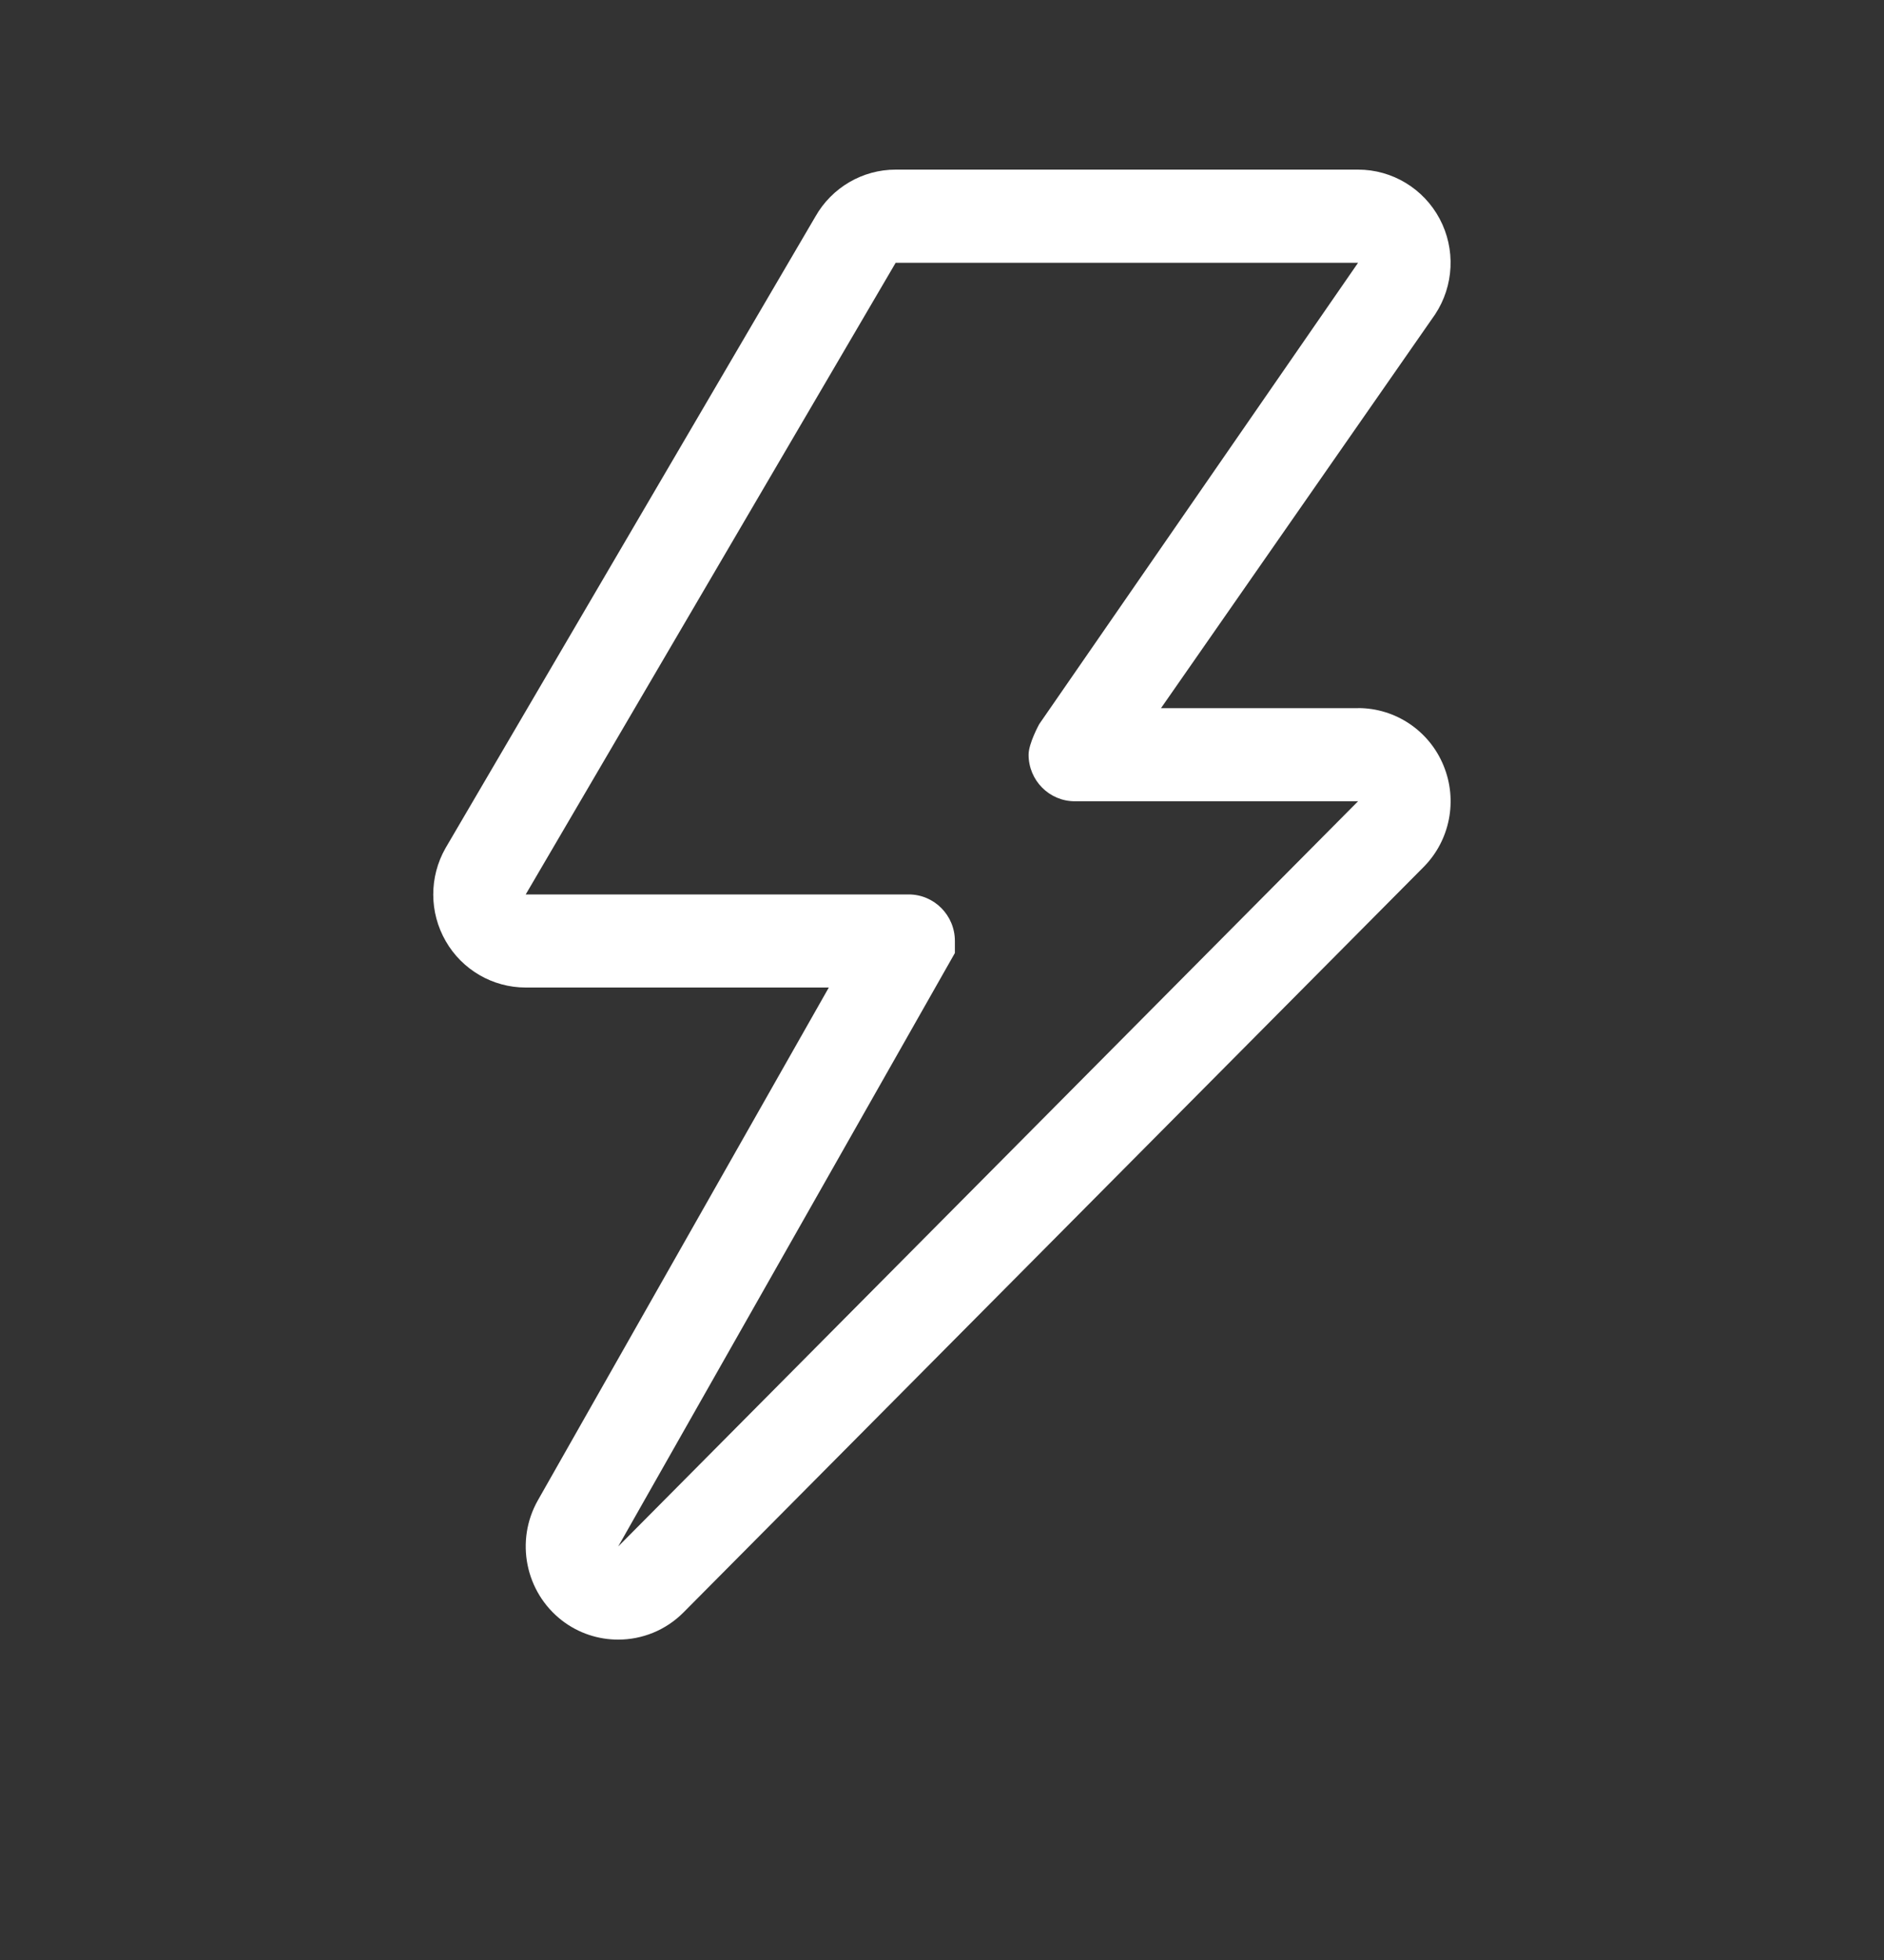 <svg width="25" height="26" viewBox="0 0 25 26" fill="none" xmlns="http://www.w3.org/2000/svg">
<rect x="0" y="0" width="25" height="26" fill="#333333" stroke="none"/>
<path d="M18.021 9.394H15.406L19.043 4.171C19.294 3.792 19.317 3.304 19.104 2.903C18.89 2.501 18.474 2.25 18.021 2.25H11.885C11.445 2.25 11.038 2.488 10.82 2.873L5.911 11.252C5.694 11.634 5.695 12.104 5.915 12.485C6.134 12.866 6.539 13.1 6.976 13.1H10.998L7.138 19.901C6.833 20.438 6.97 21.12 7.458 21.497C7.679 21.667 7.942 21.75 8.203 21.75C8.519 21.75 8.833 21.628 9.071 21.388L18.89 11.502C19.241 11.149 19.346 10.617 19.155 10.155C18.966 9.694 18.518 9.393 18.022 9.393L18.021 9.394ZM8.203 20.515L12.671 12.642V12.483C12.671 12.141 12.396 11.865 12.058 11.865H6.976L11.885 3.486H18.021L13.79 9.606C13.79 9.606 13.649 9.862 13.649 10.011C13.649 10.353 13.924 10.629 14.262 10.629H18.021L8.203 20.515H8.203Z" fill="white"/>
</svg>
